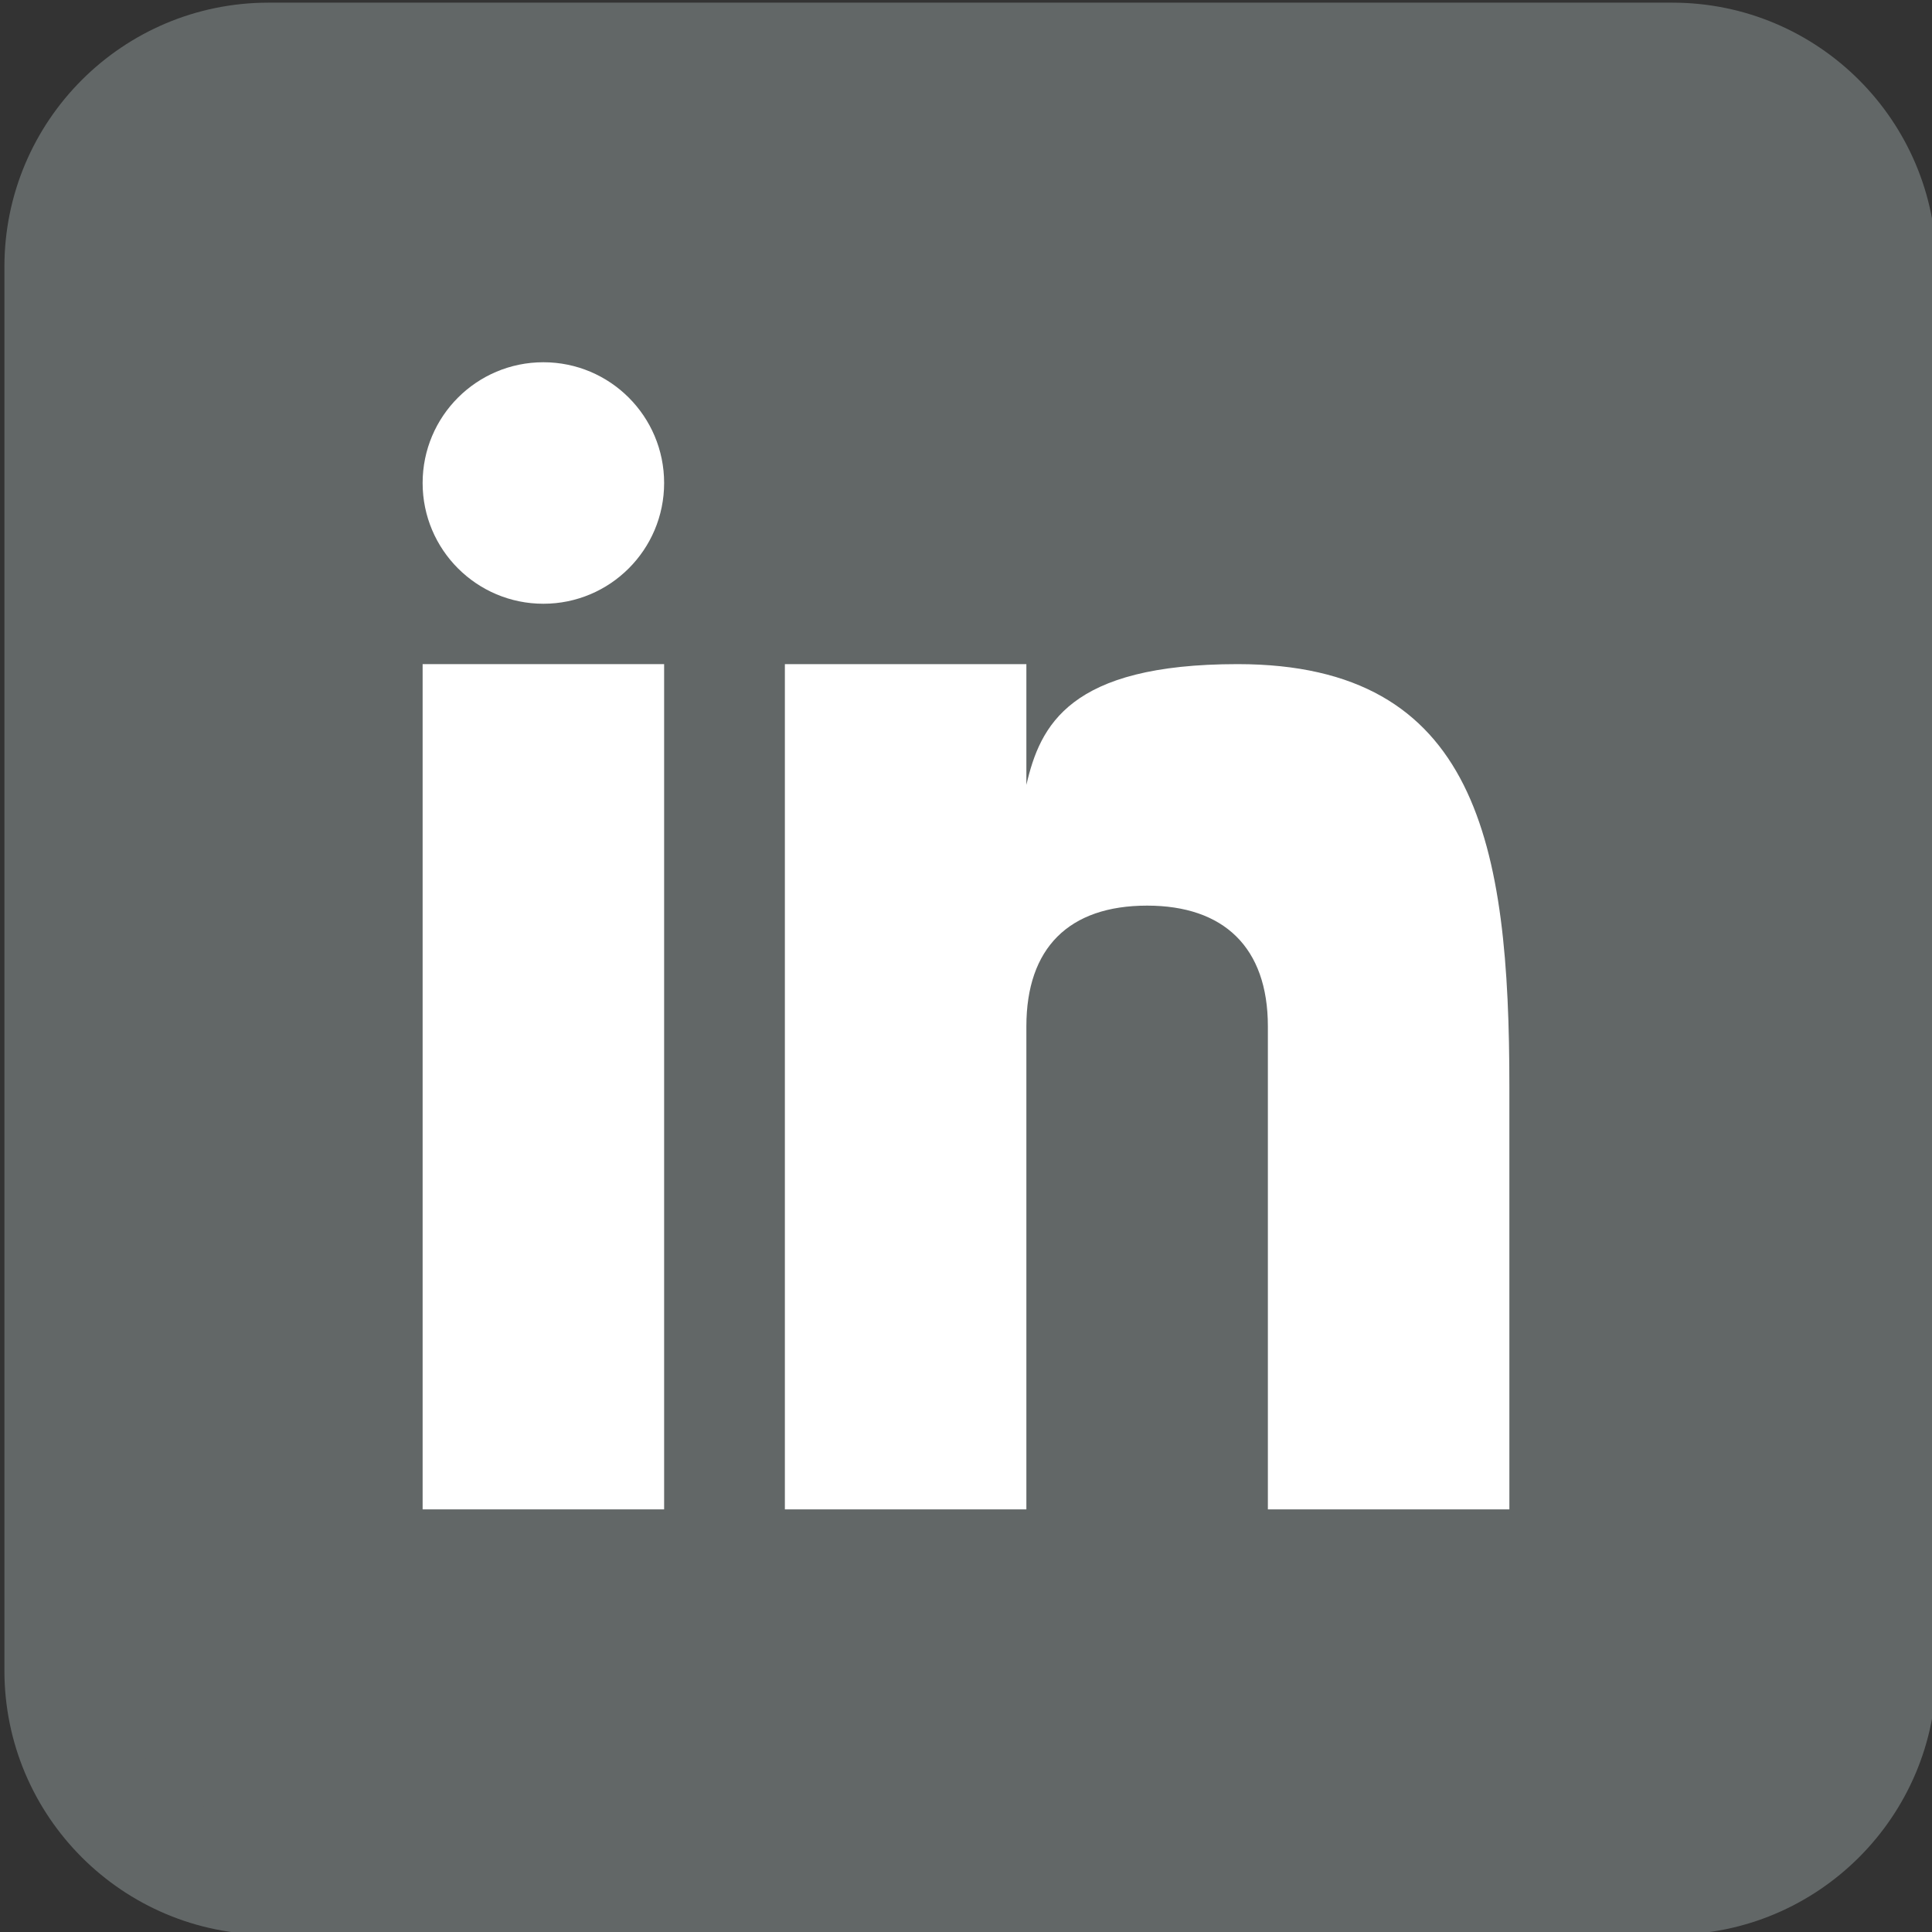<?xml version="1.0" encoding="utf-8"?>
<!-- Generator: Adobe Illustrator 16.0.0, SVG Export Plug-In . SVG Version: 6.00 Build 0)  -->
<!DOCTYPE svg PUBLIC "-//W3C//DTD SVG 1.1//EN" "http://www.w3.org/Graphics/SVG/1.1/DTD/svg11.dtd">
<svg version="1.1" id="Layer_1" xmlns="http://www.w3.org/2000/svg" xmlns:xlink="http://www.w3.org/1999/xlink" x="0px" y="0px"
	 width="512px" height="512px" viewBox="0 0 512 512" enable-background="new 0 0 512 512" xml:space="preserve">
<rect x="0" y="0" width="512" height="512" fill="#333333" stroke="none"/>
<g>
	<defs>
		<rect id="SVGID_1_" width="512" height="512"/>
	</defs>
	<clipPath id="SVGID_2_">
		<use xlink:href="#SVGID_1_"  overflow="visible"/>
	</clipPath>
	<path clip-path="url(#SVGID_2_)" fill="#626767" d="M71.17,497.701c-30.327,0-55-24.673-55-55v-372c0-30.327,24.673-55,55-55h372
		c30.327,0,55,24.673,55,55v372c0,30.327-24.673,55-55,55H71.17z"/>
	<path clip-path="url(#SVGID_2_)" fill="#626767" d="M443.17,30.702c22.056,0,40,17.944,40,40v372c0,22.056-17.944,40-40,40h-372
		c-22.056,0-40-17.944-40-40v-372c0-22.056,17.944-40,40-40H443.17 M443.17,0.702h-372c-38.66,0-70,31.34-70,70v372
		c0,38.659,31.34,70,70,70h372c38.66,0,70-31.341,70-70v-372C513.17,32.042,481.83,0.702,443.17,0.702"/>
</g>
<g>
	<defs>
		<rect id="SVGID_3_" width="512" height="512"/>
	</defs>
	<clipPath id="SVGID_4_">
		<use xlink:href="#SVGID_3_"  overflow="visible"/>
	</clipPath>
	<rect x="112" y="176" clip-path="url(#SVGID_4_)" fill="#FFFFFF" width="64" height="224"/>
	<path clip-path="url(#SVGID_4_)" fill="#FFFFFF" d="M327.984,176c-44.656,0-52.336,16.288-55.984,32v-32h-64v224h64V272
		c0-20.752,11.248-32,32-32c20.256,0,32,11.008,32,32v128h64V288C400,224,391.664,176,327.984,176"/>
	<path clip-path="url(#SVGID_4_)" fill="#FFFFFF" d="M176,128c0,17.673-14.327,32-32,32s-32-14.327-32-32s14.327-32,32-32
		S176,110.327,176,128"/>
</g>
</svg>
